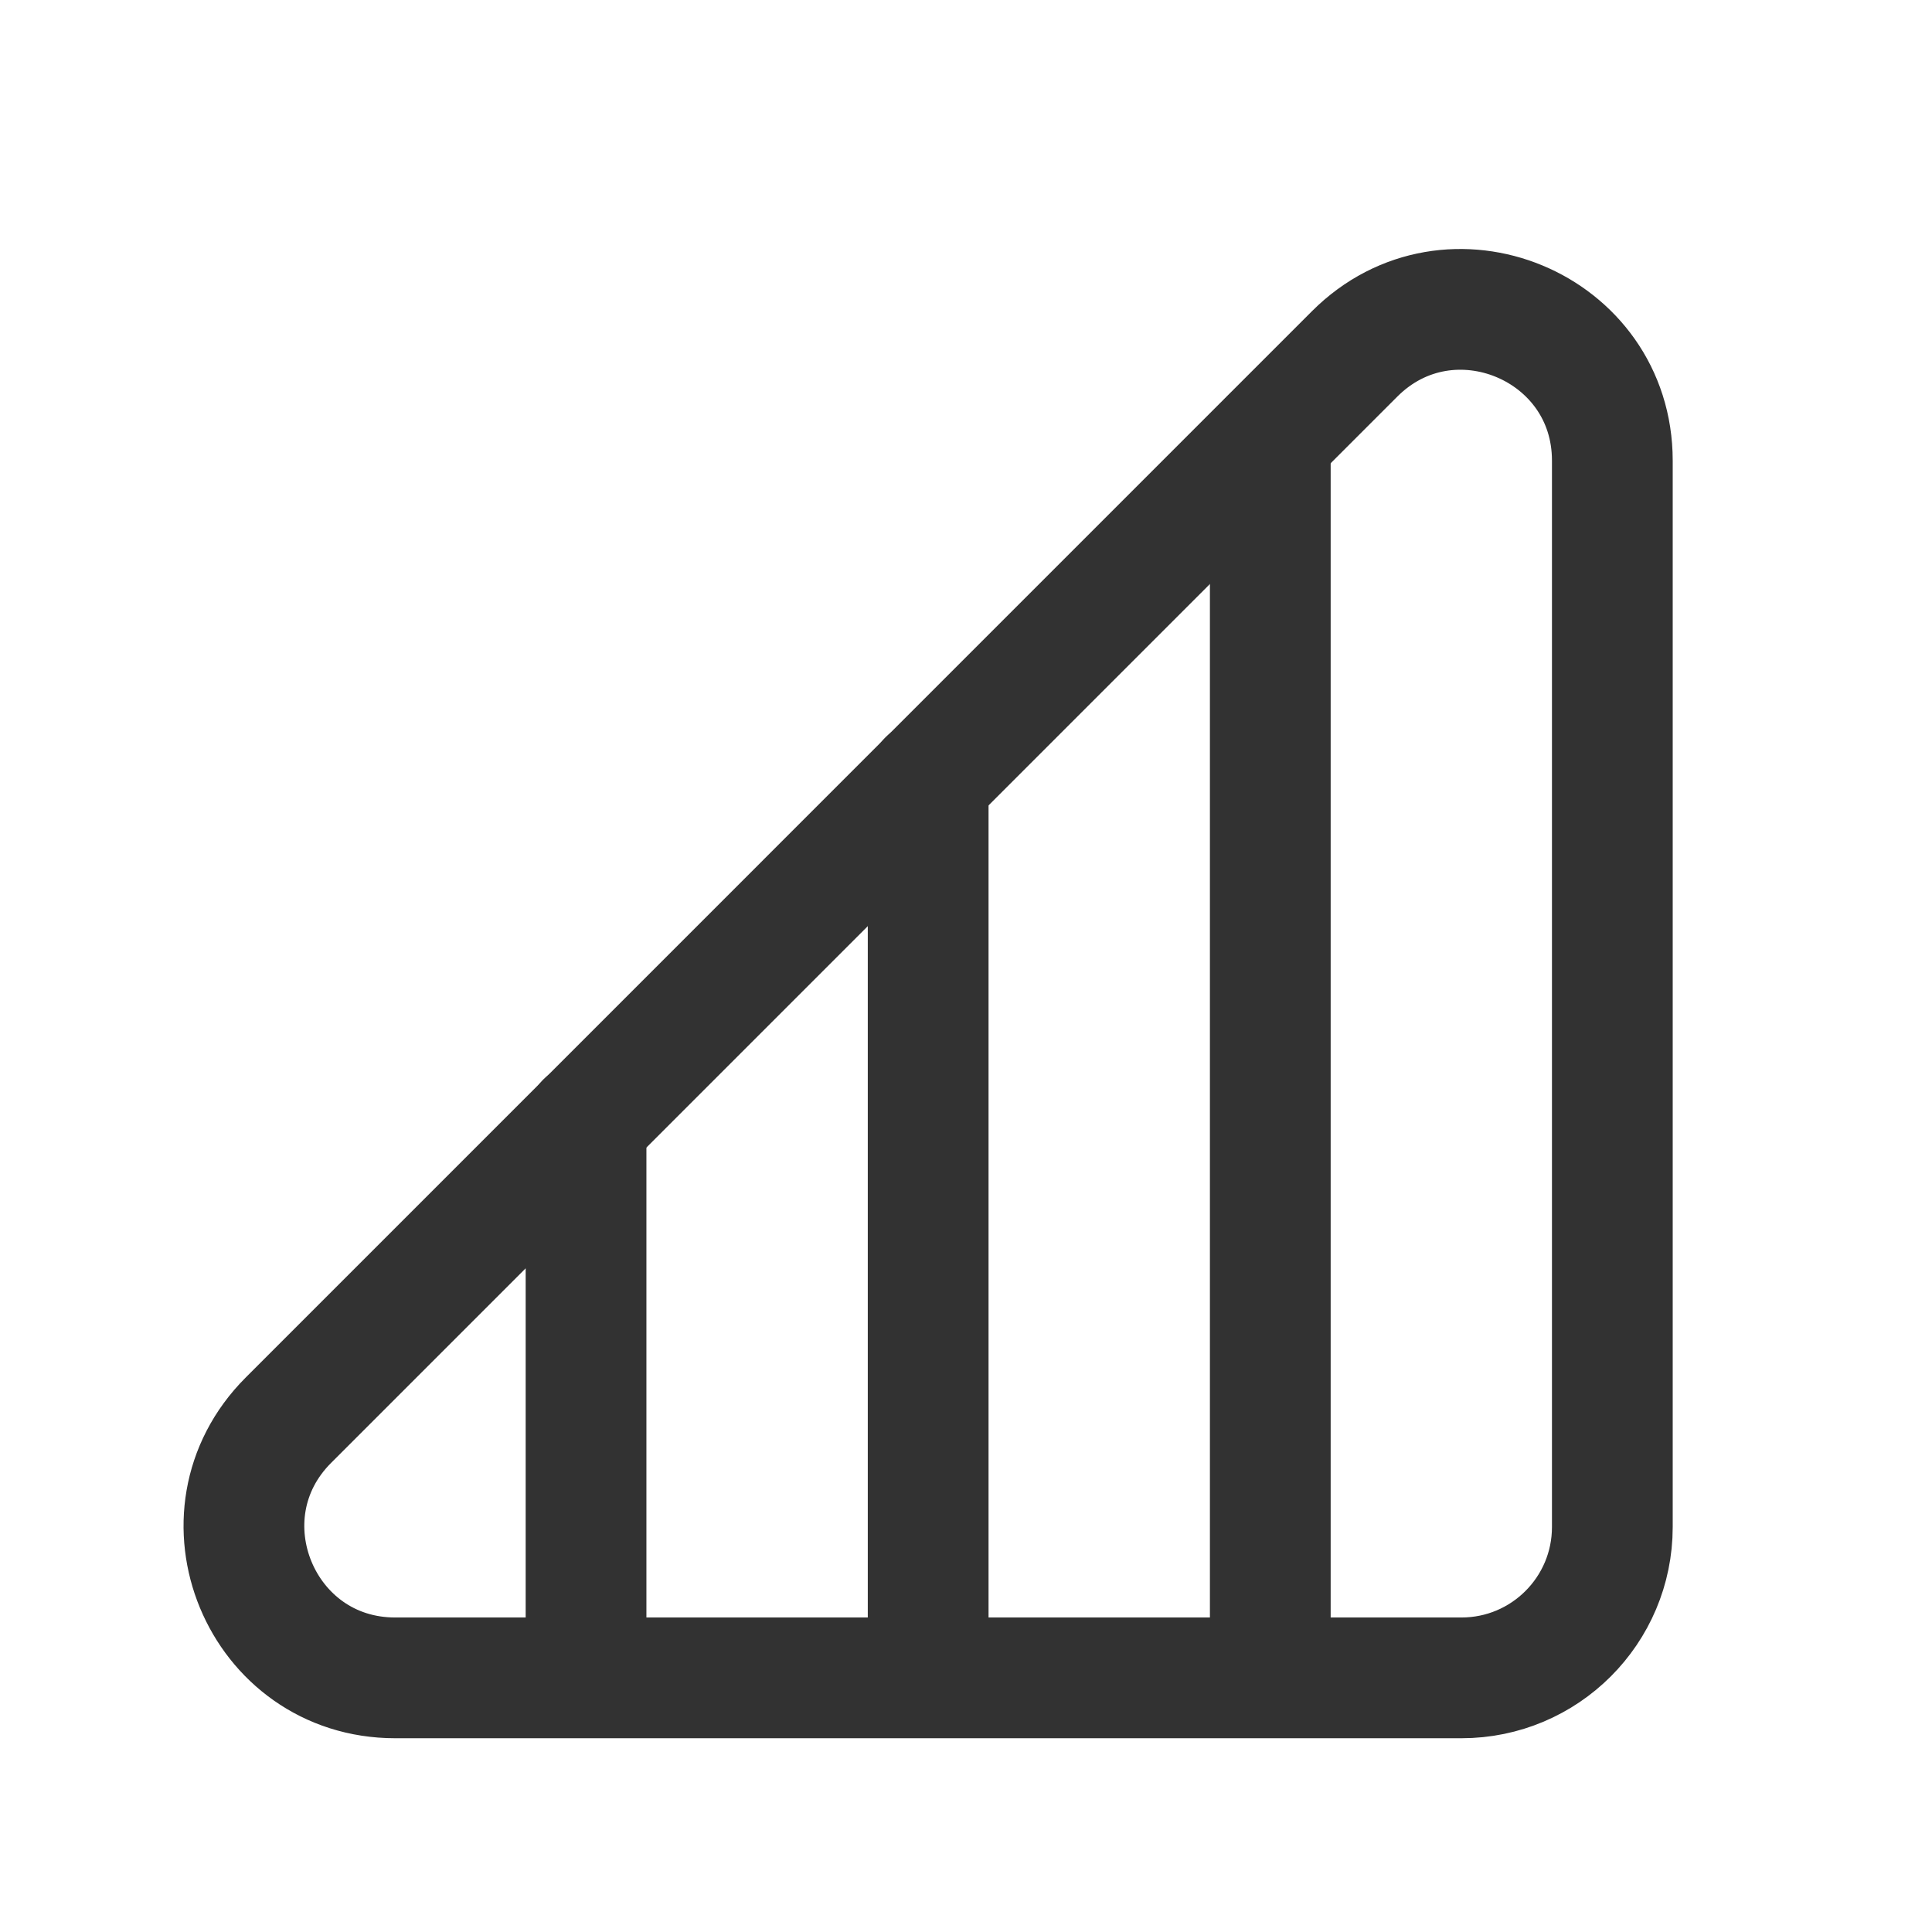 <?xml version="1.0" encoding="UTF-8"?> <svg xmlns="http://www.w3.org/2000/svg" xmlns:xlink="http://www.w3.org/1999/xlink" version="1.1" viewBox="0 0 24 24"><!--Generated by IJSVG (https://github.com/iconjar/IJSVG)--><g stroke-linecap="round" stroke-width="1.5" stroke="#323232" fill="none" stroke-linejoin="round"><path d="M4.909,20.843h13.246c1.035,0 1.874,-0.839 1.874,-1.874v-13.247c0,-1.671 -2.02,-2.507 -3.201,-1.326l-13.245,13.246c-1.181,1.181 -0.345,3.201 1.326,3.201Z"></path><path d="M7.28,13.94v6.9"></path><path d="M11.53,9.69v11.15"></path><path d="M15.78,5.45v15.39"></path></g><path fill="none" d="M24,24h-24v-24h24v24Z"></path></svg> 